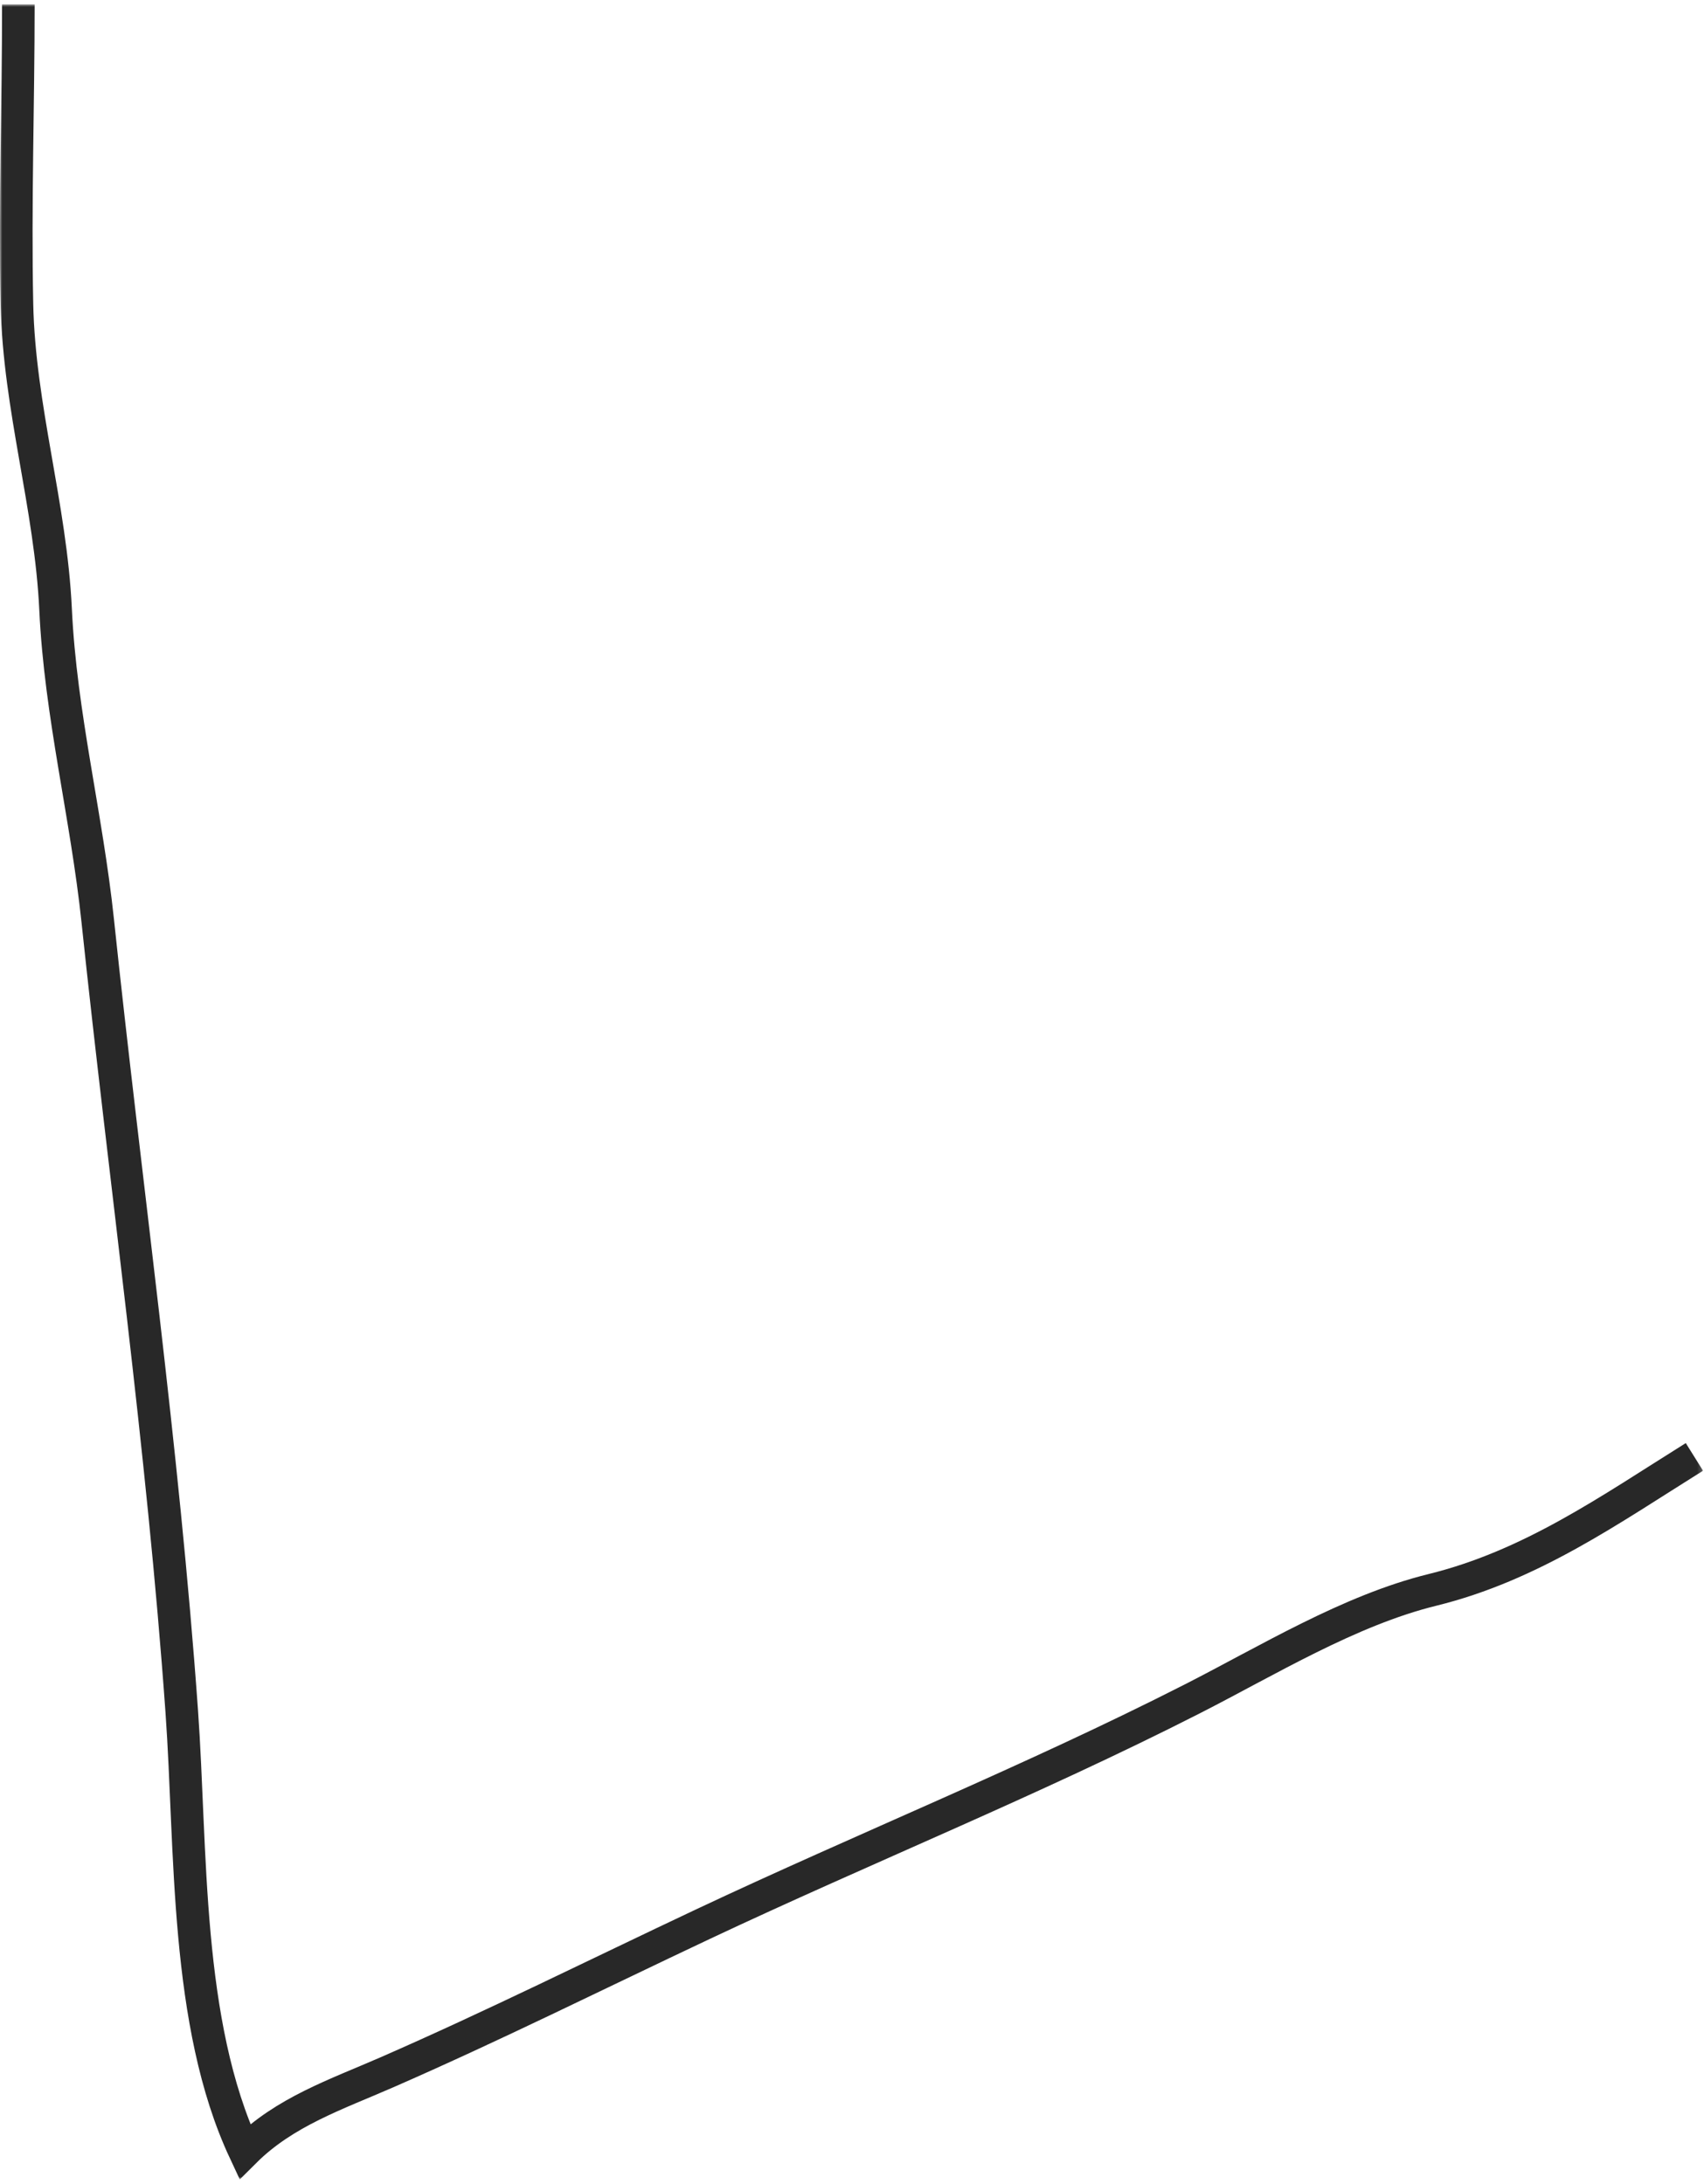 <?xml version="1.0" encoding="UTF-8"?> <svg xmlns="http://www.w3.org/2000/svg" width="366" height="469" viewBox="0 0 366 469" fill="none"><g clip-path="url(#clip0_679_2384)"><mask id="mask0_679_2384" style="mask-type:luminance" maskUnits="userSpaceOnUse" x="0" y="0" width="366" height="469"><path d="M365.8 0.915H0V468.085H365.8V0.915Z" fill="white"></path></mask><g mask="url(#mask0_679_2384)"><path d="M3.94 0.915C3.94 22.365 3.19 43.915 3.64 65.345C4.1 87.545 10.9 108.685 11.94 130.925C13 153.555 18.62 175.235 20.99 197.745C26.95 254.335 34.99 310.775 39.04 367.585C41.16 397.235 39.66 434.495 52.56 462.085C61.12 453.555 72.21 449.835 83.06 445.095C105.91 435.115 128.25 423.975 150.8 413.345C185.8 396.855 221.57 382.445 256.07 364.885C272.26 356.645 289.79 345.875 307.64 341.475C328.89 336.245 345.73 324.285 363.94 312.905" stroke="#282828" stroke-width="7"></path></g></g><defs><clipPath id="clip0_679_2384"><rect width="365.8" height="467.17" fill="white" transform="translate(0 0.915)"></rect></clipPath></defs></svg> 